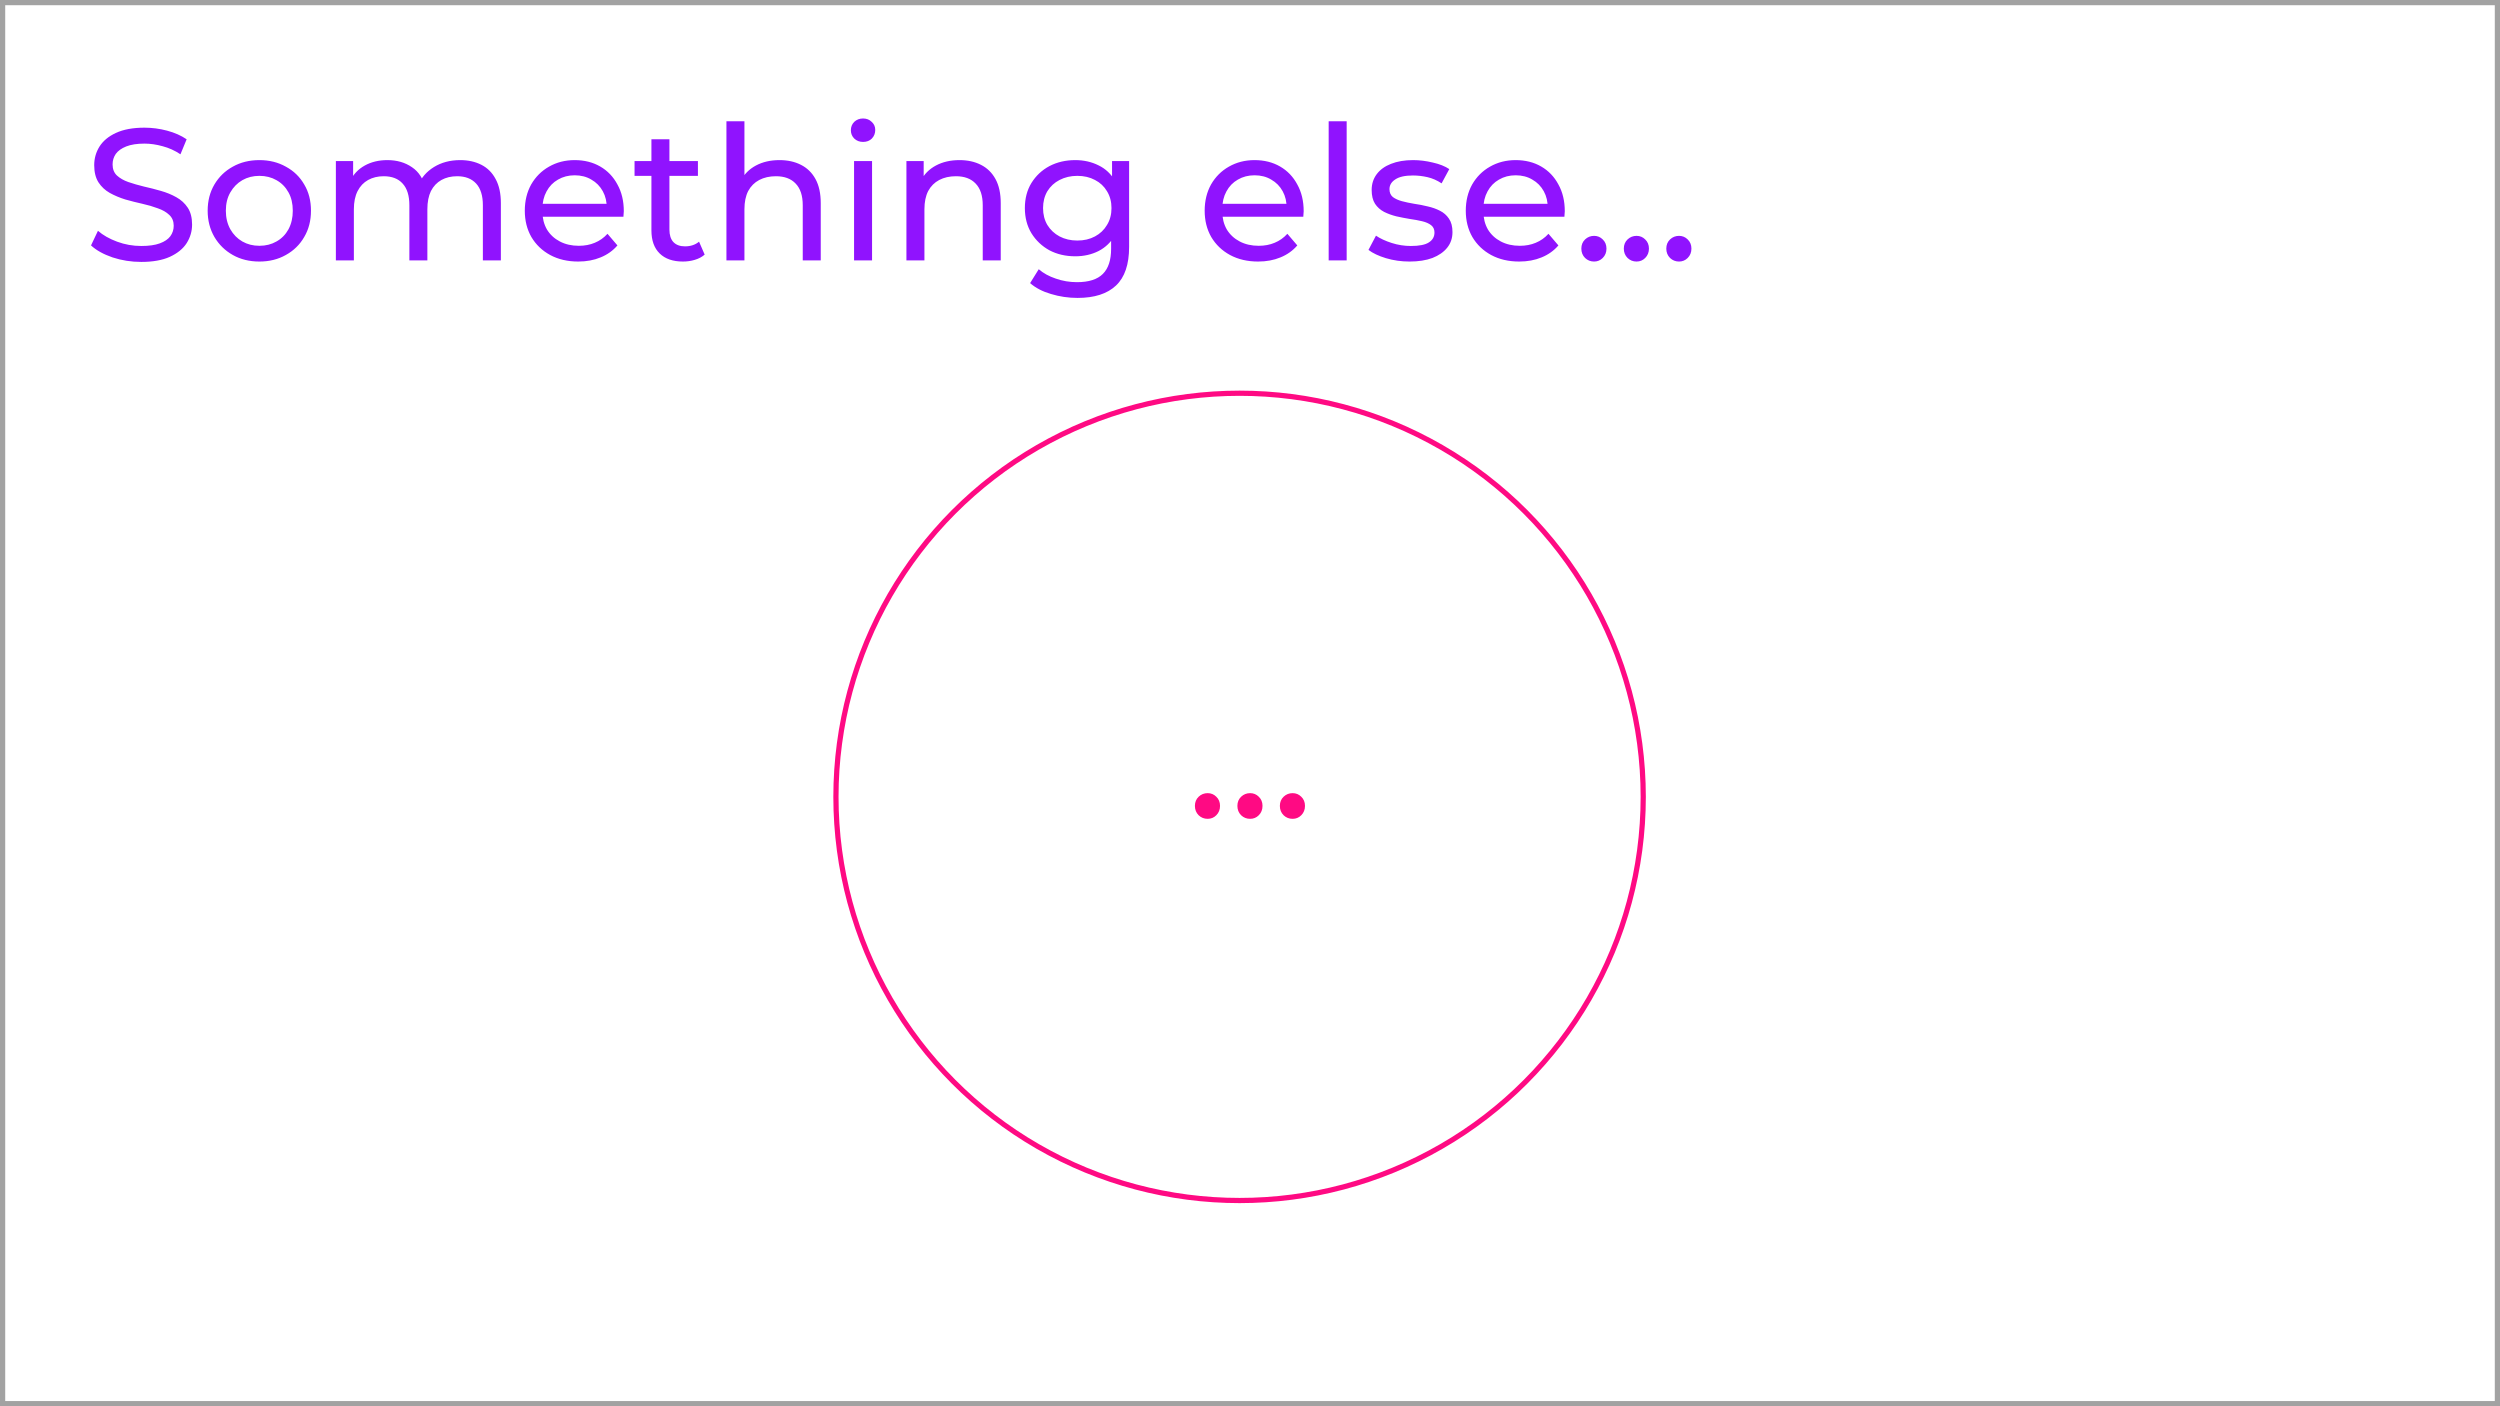 <svg width="480" height="270" viewBox="0 0 480 270" fill="none" xmlns="http://www.w3.org/2000/svg">
<rect x="0" y="0" width="480" height="270" fill="#333333" stroke="none"/>
<rect x="0.5" y="0.5" width="479" height="269" fill="white" stroke="#A2A2A2"/>
<circle cx="238" cy="153" r="77.5" fill="white" stroke="#FF0A83"/>
<path d="M231.87 157.216C231.198 157.216 230.622 156.988 230.142 156.532C229.662 156.052 229.422 155.452 229.422 154.732C229.422 154.012 229.662 153.424 230.142 152.968C230.622 152.512 231.198 152.284 231.87 152.284C232.518 152.284 233.07 152.512 233.526 152.968C234.006 153.424 234.246 154.012 234.246 154.732C234.246 155.452 234.006 156.052 233.526 156.532C233.07 156.988 232.518 157.216 231.87 157.216ZM240.026 157.216C239.354 157.216 238.778 156.988 238.298 156.532C237.818 156.052 237.578 155.452 237.578 154.732C237.578 154.012 237.818 153.424 238.298 152.968C238.778 152.512 239.354 152.284 240.026 152.284C240.674 152.284 241.226 152.512 241.682 152.968C242.162 153.424 242.402 154.012 242.402 154.732C242.402 155.452 242.162 156.052 241.682 156.532C241.226 156.988 240.674 157.216 240.026 157.216ZM248.182 157.216C247.51 157.216 246.934 156.988 246.454 156.532C245.974 156.052 245.734 155.452 245.734 154.732C245.734 154.012 245.974 153.424 246.454 152.968C246.934 152.512 247.51 152.284 248.182 152.284C248.83 152.284 249.382 152.512 249.838 152.968C250.318 153.424 250.558 154.012 250.558 154.732C250.558 155.452 250.318 156.052 249.838 156.532C249.382 156.988 248.83 157.216 248.182 157.216Z" fill="#FF0A83"/>
<path d="M27.124 50.288C25.204 50.288 23.368 50 21.616 49.424C19.864 48.824 18.484 48.056 17.476 47.12L18.808 44.312C19.768 45.152 20.992 45.848 22.48 46.4C23.968 46.952 25.516 47.228 27.124 47.228C28.588 47.228 29.776 47.06 30.688 46.724C31.6 46.388 32.272 45.932 32.704 45.356C33.136 44.756 33.352 44.084 33.352 43.34C33.352 42.476 33.064 41.78 32.488 41.252C31.936 40.724 31.204 40.304 30.292 39.992C29.404 39.656 28.42 39.368 27.34 39.128C26.26 38.888 25.168 38.612 24.064 38.3C22.984 37.964 21.988 37.544 21.076 37.04C20.188 36.536 19.468 35.864 18.916 35.024C18.364 34.16 18.088 33.056 18.088 31.712C18.088 30.416 18.424 29.228 19.096 28.148C19.792 27.044 20.848 26.168 22.264 25.52C23.704 24.848 25.528 24.512 27.736 24.512C29.2 24.512 30.652 24.704 32.092 25.088C33.532 25.472 34.78 26.024 35.836 26.744L34.648 29.624C33.568 28.904 32.428 28.388 31.228 28.076C30.028 27.74 28.864 27.572 27.736 27.572C26.32 27.572 25.156 27.752 24.244 28.112C23.332 28.472 22.66 28.952 22.228 29.552C21.82 30.152 21.616 30.824 21.616 31.568C21.616 32.456 21.892 33.164 22.444 33.692C23.02 34.22 23.752 34.64 24.64 34.952C25.552 35.264 26.548 35.552 27.628 35.816C28.708 36.056 29.788 36.332 30.868 36.644C31.972 36.956 32.968 37.364 33.856 37.868C34.768 38.372 35.5 39.044 36.052 39.884C36.604 40.724 36.88 41.804 36.88 43.124C36.88 44.396 36.532 45.584 35.836 46.688C35.14 47.768 34.06 48.644 32.596 49.316C31.156 49.964 29.332 50.288 27.124 50.288ZM49.807 50.216C47.887 50.216 46.183 49.796 44.695 48.956C43.207 48.116 42.031 46.964 41.167 45.5C40.303 44.012 39.871 42.332 39.871 40.46C39.871 38.564 40.303 36.884 41.167 35.42C42.031 33.956 43.207 32.816 44.695 32C46.183 31.16 47.887 30.74 49.807 30.74C51.703 30.74 53.395 31.16 54.883 32C56.395 32.816 57.571 33.956 58.411 35.42C59.275 36.86 59.707 38.54 59.707 40.46C59.707 42.356 59.275 44.036 58.411 45.5C57.571 46.964 56.395 48.116 54.883 48.956C53.395 49.796 51.703 50.216 49.807 50.216ZM49.807 47.192C51.031 47.192 52.123 46.916 53.083 46.364C54.067 45.812 54.835 45.032 55.387 44.024C55.939 42.992 56.215 41.804 56.215 40.46C56.215 39.092 55.939 37.916 55.387 36.932C54.835 35.924 54.067 35.144 53.083 34.592C52.123 34.04 51.031 33.764 49.807 33.764C48.583 33.764 47.491 34.04 46.531 34.592C45.571 35.144 44.803 35.924 44.227 36.932C43.651 37.916 43.363 39.092 43.363 40.46C43.363 41.804 43.651 42.992 44.227 44.024C44.803 45.032 45.571 45.812 46.531 46.364C47.491 46.916 48.583 47.192 49.807 47.192ZM88.355 30.74C89.891 30.74 91.247 31.04 92.423 31.64C93.599 32.24 94.511 33.152 95.159 34.376C95.831 35.6 96.167 37.148 96.167 39.02V50H92.711V39.416C92.711 37.568 92.279 36.176 91.415 35.24C90.551 34.304 89.339 33.836 87.779 33.836C86.627 33.836 85.619 34.076 84.755 34.556C83.891 35.036 83.219 35.744 82.739 36.68C82.283 37.616 82.055 38.78 82.055 40.172V50H78.599V39.416C78.599 37.568 78.167 36.176 77.303 35.24C76.463 34.304 75.251 33.836 73.667 33.836C72.539 33.836 71.543 34.076 70.679 34.556C69.815 35.036 69.143 35.744 68.663 36.68C68.183 37.616 67.943 38.78 67.943 40.172V50H64.487V30.92H67.799V35.996L67.259 34.7C67.859 33.452 68.783 32.48 70.031 31.784C71.279 31.088 72.731 30.74 74.387 30.74C76.211 30.74 77.783 31.196 79.103 32.108C80.423 32.996 81.287 34.352 81.695 36.176L80.291 35.6C80.867 34.136 81.875 32.96 83.315 32.072C84.755 31.184 86.435 30.74 88.355 30.74ZM111.022 50.216C108.982 50.216 107.182 49.796 105.622 48.956C104.086 48.116 102.886 46.964 102.022 45.5C101.182 44.036 100.762 42.356 100.762 40.46C100.762 38.564 101.17 36.884 101.986 35.42C102.826 33.956 103.966 32.816 105.406 32C106.87 31.16 108.514 30.74 110.338 30.74C112.186 30.74 113.818 31.148 115.234 31.964C116.65 32.78 117.754 33.932 118.546 35.42C119.362 36.884 119.77 38.6 119.77 40.568C119.77 40.712 119.758 40.88 119.734 41.072C119.734 41.264 119.722 41.444 119.698 41.612H103.462V39.128H117.898L116.494 39.992C116.518 38.768 116.266 37.676 115.738 36.716C115.21 35.756 114.478 35.012 113.542 34.484C112.63 33.932 111.562 33.656 110.338 33.656C109.138 33.656 108.07 33.932 107.134 34.484C106.198 35.012 105.466 35.768 104.938 36.752C104.41 37.712 104.146 38.816 104.146 40.064V40.64C104.146 41.912 104.434 43.052 105.01 44.06C105.61 45.044 106.438 45.812 107.494 46.364C108.55 46.916 109.762 47.192 111.13 47.192C112.258 47.192 113.278 47 114.19 46.616C115.126 46.232 115.942 45.656 116.638 44.888L118.546 47.12C117.682 48.128 116.602 48.896 115.306 49.424C114.034 49.952 112.606 50.216 111.022 50.216ZM131.121 50.216C129.201 50.216 127.713 49.7 126.657 48.668C125.601 47.636 125.073 46.16 125.073 44.24V26.744H128.529V44.096C128.529 45.128 128.781 45.92 129.285 46.472C129.813 47.024 130.557 47.3 131.517 47.3C132.597 47.3 133.497 47 134.217 46.4L135.297 48.884C134.769 49.34 134.133 49.676 133.389 49.892C132.669 50.108 131.913 50.216 131.121 50.216ZM121.833 33.764V30.92H134.001V33.764H121.833ZM149.663 30.74C151.223 30.74 152.591 31.04 153.767 31.64C154.967 32.24 155.903 33.152 156.575 34.376C157.247 35.6 157.583 37.148 157.583 39.02V50H154.127V39.416C154.127 37.568 153.671 36.176 152.759 35.24C151.871 34.304 150.611 33.836 148.979 33.836C147.755 33.836 146.687 34.076 145.775 34.556C144.863 35.036 144.155 35.744 143.651 36.68C143.171 37.616 142.931 38.78 142.931 40.172V50H139.475V23.288H142.931V36.068L142.247 34.7C142.871 33.452 143.831 32.48 145.127 31.784C146.423 31.088 147.935 30.74 149.663 30.74ZM163.979 50V30.92H167.435V50H163.979ZM165.707 27.248C165.035 27.248 164.471 27.032 164.015 26.6C163.583 26.168 163.367 25.64 163.367 25.016C163.367 24.368 163.583 23.828 164.015 23.396C164.471 22.964 165.035 22.748 165.707 22.748C166.379 22.748 166.931 22.964 167.363 23.396C167.819 23.804 168.047 24.32 168.047 24.944C168.047 25.592 167.831 26.144 167.399 26.6C166.967 27.032 166.403 27.248 165.707 27.248ZM184.222 30.74C185.782 30.74 187.15 31.04 188.326 31.64C189.526 32.24 190.462 33.152 191.134 34.376C191.806 35.6 192.142 37.148 192.142 39.02V50H188.686V39.416C188.686 37.568 188.23 36.176 187.318 35.24C186.43 34.304 185.17 33.836 183.538 33.836C182.314 33.836 181.246 34.076 180.334 34.556C179.422 35.036 178.714 35.744 178.21 36.68C177.73 37.616 177.49 38.78 177.49 40.172V50H174.034V30.92H177.346V36.068L176.806 34.7C177.43 33.452 178.39 32.48 179.686 31.784C180.982 31.088 182.494 30.74 184.222 30.74ZM206.89 57.2C205.138 57.2 203.434 56.948 201.778 56.444C200.146 55.964 198.814 55.268 197.782 54.356L199.438 51.692C200.326 52.46 201.418 53.06 202.714 53.492C204.01 53.948 205.366 54.176 206.782 54.176C209.038 54.176 210.694 53.648 211.75 52.592C212.806 51.536 213.334 49.928 213.334 47.768V43.736L213.694 39.956L213.514 36.14V30.92H216.79V47.408C216.79 50.768 215.95 53.24 214.27 54.824C212.59 56.408 210.13 57.2 206.89 57.2ZM206.458 49.208C204.61 49.208 202.954 48.824 201.49 48.056C200.05 47.264 198.898 46.172 198.034 44.78C197.194 43.388 196.774 41.78 196.774 39.956C196.774 38.108 197.194 36.5 198.034 35.132C198.898 33.74 200.05 32.66 201.49 31.892C202.954 31.124 204.61 30.74 206.458 30.74C208.09 30.74 209.578 31.076 210.922 31.748C212.266 32.396 213.334 33.404 214.126 34.772C214.942 36.14 215.35 37.868 215.35 39.956C215.35 42.02 214.942 43.736 214.126 45.104C213.334 46.472 212.266 47.504 210.922 48.2C209.578 48.872 208.09 49.208 206.458 49.208ZM206.854 46.184C208.126 46.184 209.254 45.92 210.238 45.392C211.222 44.864 211.99 44.132 212.542 43.196C213.118 42.26 213.406 41.18 213.406 39.956C213.406 38.732 213.118 37.652 212.542 36.716C211.99 35.78 211.222 35.06 210.238 34.556C209.254 34.028 208.126 33.764 206.854 33.764C205.582 33.764 204.442 34.028 203.434 34.556C202.45 35.06 201.67 35.78 201.094 36.716C200.542 37.652 200.266 38.732 200.266 39.956C200.266 41.18 200.542 42.26 201.094 43.196C201.67 44.132 202.45 44.864 203.434 45.392C204.442 45.92 205.582 46.184 206.854 46.184ZM241.557 50.216C239.517 50.216 237.717 49.796 236.157 48.956C234.621 48.116 233.421 46.964 232.557 45.5C231.717 44.036 231.297 42.356 231.297 40.46C231.297 38.564 231.705 36.884 232.521 35.42C233.361 33.956 234.501 32.816 235.941 32C237.405 31.16 239.049 30.74 240.873 30.74C242.721 30.74 244.353 31.148 245.769 31.964C247.185 32.78 248.289 33.932 249.081 35.42C249.897 36.884 250.305 38.6 250.305 40.568C250.305 40.712 250.293 40.88 250.269 41.072C250.269 41.264 250.257 41.444 250.233 41.612H233.997V39.128H248.433L247.029 39.992C247.053 38.768 246.801 37.676 246.273 36.716C245.745 35.756 245.013 35.012 244.077 34.484C243.165 33.932 242.097 33.656 240.873 33.656C239.673 33.656 238.605 33.932 237.669 34.484C236.733 35.012 236.001 35.768 235.473 36.752C234.945 37.712 234.681 38.816 234.681 40.064V40.64C234.681 41.912 234.969 43.052 235.545 44.06C236.145 45.044 236.973 45.812 238.029 46.364C239.085 46.916 240.297 47.192 241.665 47.192C242.793 47.192 243.813 47 244.725 46.616C245.661 46.232 246.477 45.656 247.173 44.888L249.081 47.12C248.217 48.128 247.137 48.896 245.841 49.424C244.569 49.952 243.141 50.216 241.557 50.216ZM255.104 50V23.288H258.56V50H255.104ZM270.631 50.216C269.047 50.216 267.535 50 266.095 49.568C264.679 49.136 263.563 48.608 262.747 47.984L264.187 45.248C265.003 45.8 266.011 46.268 267.211 46.652C268.411 47.036 269.635 47.228 270.883 47.228C272.491 47.228 273.643 47 274.339 46.544C275.059 46.088 275.419 45.452 275.419 44.636C275.419 44.036 275.203 43.568 274.771 43.232C274.339 42.896 273.763 42.644 273.043 42.476C272.347 42.308 271.567 42.164 270.703 42.044C269.839 41.9 268.975 41.732 268.111 41.54C267.247 41.324 266.455 41.036 265.735 40.676C265.015 40.292 264.439 39.776 264.007 39.128C263.575 38.456 263.359 37.568 263.359 36.464C263.359 35.312 263.683 34.304 264.331 33.44C264.979 32.576 265.891 31.916 267.067 31.46C268.267 30.98 269.683 30.74 271.315 30.74C272.563 30.74 273.823 30.896 275.095 31.208C276.391 31.496 277.447 31.916 278.263 32.468L276.787 35.204C275.923 34.628 275.023 34.232 274.087 34.016C273.151 33.8 272.215 33.692 271.279 33.692C269.767 33.692 268.639 33.944 267.895 34.448C267.151 34.928 266.779 35.552 266.779 36.32C266.779 36.968 266.995 37.472 267.427 37.832C267.883 38.168 268.459 38.432 269.155 38.624C269.875 38.816 270.667 38.984 271.531 39.128C272.395 39.248 273.259 39.416 274.123 39.632C274.987 39.824 275.767 40.1 276.463 40.46C277.183 40.82 277.759 41.324 278.191 41.972C278.647 42.62 278.875 43.484 278.875 44.564C278.875 45.716 278.539 46.712 277.867 47.552C277.195 48.392 276.247 49.052 275.023 49.532C273.799 49.988 272.335 50.216 270.631 50.216ZM291.69 50.216C289.65 50.216 287.85 49.796 286.29 48.956C284.754 48.116 283.554 46.964 282.69 45.5C281.85 44.036 281.43 42.356 281.43 40.46C281.43 38.564 281.838 36.884 282.654 35.42C283.494 33.956 284.634 32.816 286.074 32C287.538 31.16 289.182 30.74 291.006 30.74C292.854 30.74 294.486 31.148 295.902 31.964C297.318 32.78 298.422 33.932 299.214 35.42C300.03 36.884 300.438 38.6 300.438 40.568C300.438 40.712 300.426 40.88 300.402 41.072C300.402 41.264 300.39 41.444 300.366 41.612H284.13V39.128H298.566L297.162 39.992C297.186 38.768 296.934 37.676 296.406 36.716C295.878 35.756 295.146 35.012 294.21 34.484C293.298 33.932 292.23 33.656 291.006 33.656C289.806 33.656 288.738 33.932 287.802 34.484C286.866 35.012 286.134 35.768 285.606 36.752C285.078 37.712 284.814 38.816 284.814 40.064V40.64C284.814 41.912 285.102 43.052 285.678 44.06C286.278 45.044 287.106 45.812 288.162 46.364C289.218 46.916 290.43 47.192 291.798 47.192C292.926 47.192 293.946 47 294.858 46.616C295.794 46.232 296.61 45.656 297.306 44.888L299.214 47.12C298.35 48.128 297.27 48.896 295.974 49.424C294.702 49.952 293.274 50.216 291.69 50.216ZM306.065 50.216C305.393 50.216 304.817 49.988 304.337 49.532C303.857 49.052 303.617 48.452 303.617 47.732C303.617 47.012 303.857 46.424 304.337 45.968C304.817 45.512 305.393 45.284 306.065 45.284C306.713 45.284 307.265 45.512 307.721 45.968C308.201 46.424 308.441 47.012 308.441 47.732C308.441 48.452 308.201 49.052 307.721 49.532C307.265 49.988 306.713 50.216 306.065 50.216ZM314.221 50.216C313.549 50.216 312.973 49.988 312.493 49.532C312.013 49.052 311.773 48.452 311.773 47.732C311.773 47.012 312.013 46.424 312.493 45.968C312.973 45.512 313.549 45.284 314.221 45.284C314.869 45.284 315.421 45.512 315.877 45.968C316.357 46.424 316.597 47.012 316.597 47.732C316.597 48.452 316.357 49.052 315.877 49.532C315.421 49.988 314.869 50.216 314.221 50.216ZM322.377 50.216C321.705 50.216 321.129 49.988 320.649 49.532C320.169 49.052 319.929 48.452 319.929 47.732C319.929 47.012 320.169 46.424 320.649 45.968C321.129 45.512 321.705 45.284 322.377 45.284C323.025 45.284 323.577 45.512 324.033 45.968C324.513 46.424 324.753 47.012 324.753 47.732C324.753 48.452 324.513 49.052 324.033 49.532C323.577 49.988 323.025 50.216 322.377 50.216Z" fill="#9013FE"/>
</svg>
